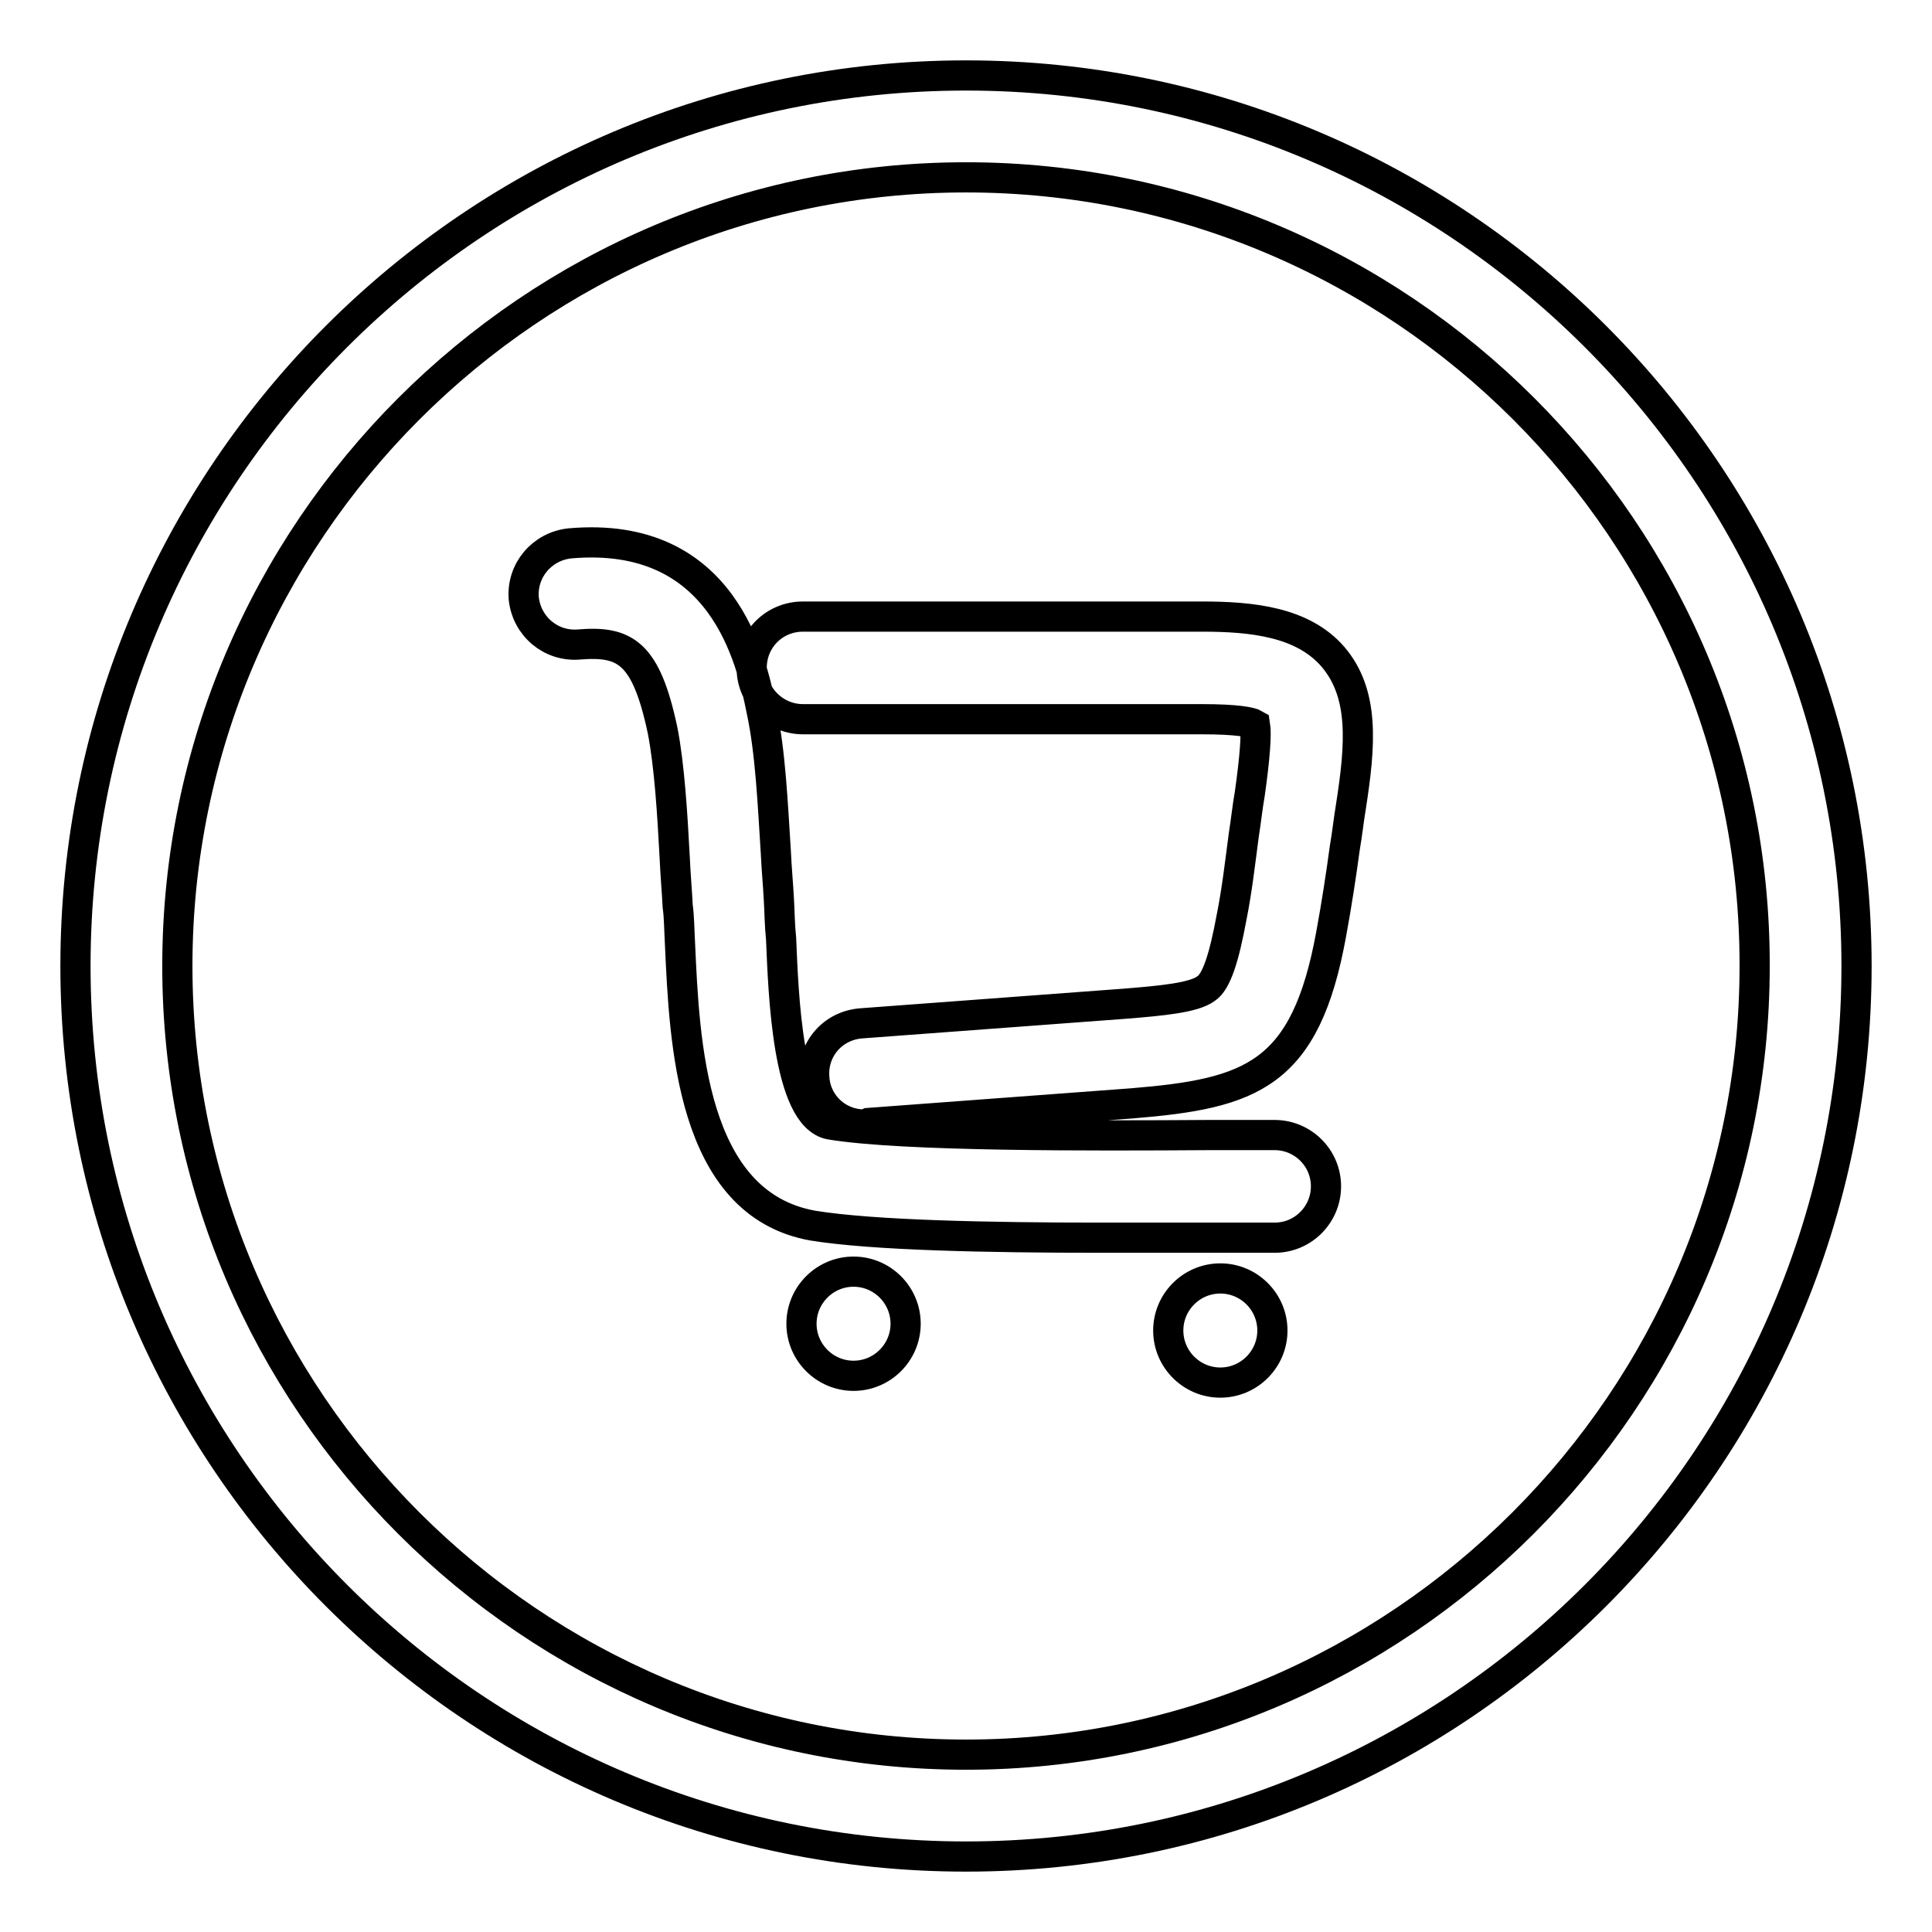<?xml version="1.0" encoding="utf-8"?>
<!-- Svg Vector Icons : http://www.onlinewebfonts.com/icon -->
<!DOCTYPE svg PUBLIC "-//W3C//DTD SVG 1.1//EN" "http://www.w3.org/Graphics/SVG/1.1/DTD/svg11.dtd">
<svg version="1.1" xmlns="http://www.w3.org/2000/svg" xmlns:xlink="http://www.w3.org/1999/xlink" x="0px" y="0px" viewBox="0 0 256 256" enable-background="new 0 0 256 256" xml:space="preserve">
<g> <path stroke-width="4" fill-opacity="0" stroke="#000000"  d="M145.7,164c-14.6,0-30-0.3-38-1.6C91.5,159.5,90.7,138,90.1,125c-0.1-1.8-0.1-3.5-0.3-4.9 c-0.1-2-0.3-4.2-0.4-6.5c-0.3-5.7-0.7-12.2-1.6-16.8c-2.2-10.4-5-11.9-11.1-11.4c-3.7,0.3-6.9-2.4-7.3-6.1 c-0.3-3.7,2.4-6.9,6.1-7.3c20.4-1.8,24.1,15.6,25.4,22.1c1.2,5.5,1.5,12.6,1.9,18.8c0.1,2.2,0.3,4.3,0.4,6.2 c0.1,1.6,0.1,3.4,0.3,5.3c0.3,7,0.8,23.5,6.5,24.6c9.6,1.6,34.9,1.5,50.1,1.4c3.4,0,6.4,0,8.8,0c3.7,0,6.8,3,6.8,6.8 c0,3.7-3,6.8-6.8,6.8c-2.4,0-5.4,0-8.8,0C155.6,164,150.7,164,145.7,164L145.7,164z M114.5,149c-3.5,0-6.4-2.7-6.6-6.2 c-0.3-3.7,2.4-6.9,6.2-7.2L149,133c5-0.4,9.2-0.8,10.8-2c1.4-0.9,2.4-4.1,3.4-9.5c0.7-3.5,1.1-7,1.6-10.8c0.3-1.9,0.5-3.8,0.8-5.5 c0.7-4.9,0.9-8,0.7-9.2c-0.5-0.3-2.3-0.7-7-0.7h-52.9c-3.7,0-6.8-3-6.8-6.8c0-3.8,3-6.8,6.8-6.8h52.9c6.6,0,13.3,0.7,17.3,5.3 c4.2,4.9,3.7,11.6,2.4,19.9c-0.3,1.8-0.5,3.7-0.8,5.4c-0.5,3.7-1.1,7.6-1.8,11.4c-3.4,18.8-10.6,21.2-26.4,22.5l-34.9,2.6 C114.7,149,114.6,149,114.5,149L114.5,149z M113.1,182.3c3.8,0,6.9-3.1,6.9-6.9s-3.1-6.9-6.9-6.9s-6.9,3.1-6.9,6.9 S109.3,182.3,113.1,182.3z M128,246c-65.1,0-118-52.9-118-118C10,62.9,62.9,10,128,10s118,52.9,118,118 C246,193.1,193.1,246,128,246z M128,23.5c-57.6,0-104.5,47-104.5,104.5c0,57.6,47,104.5,104.5,104.5s104.5-47,104.5-104.5 C232.6,70.4,185.6,23.5,128,23.5L128,23.5z M161.7,183.2c3.8,0,6.9-3.1,6.9-6.9c0-3.8-3.1-6.9-6.9-6.9s-6.9,3.1-6.9,6.9 C154.8,180.1,157.9,183.2,161.7,183.2z"/></g>
</svg>